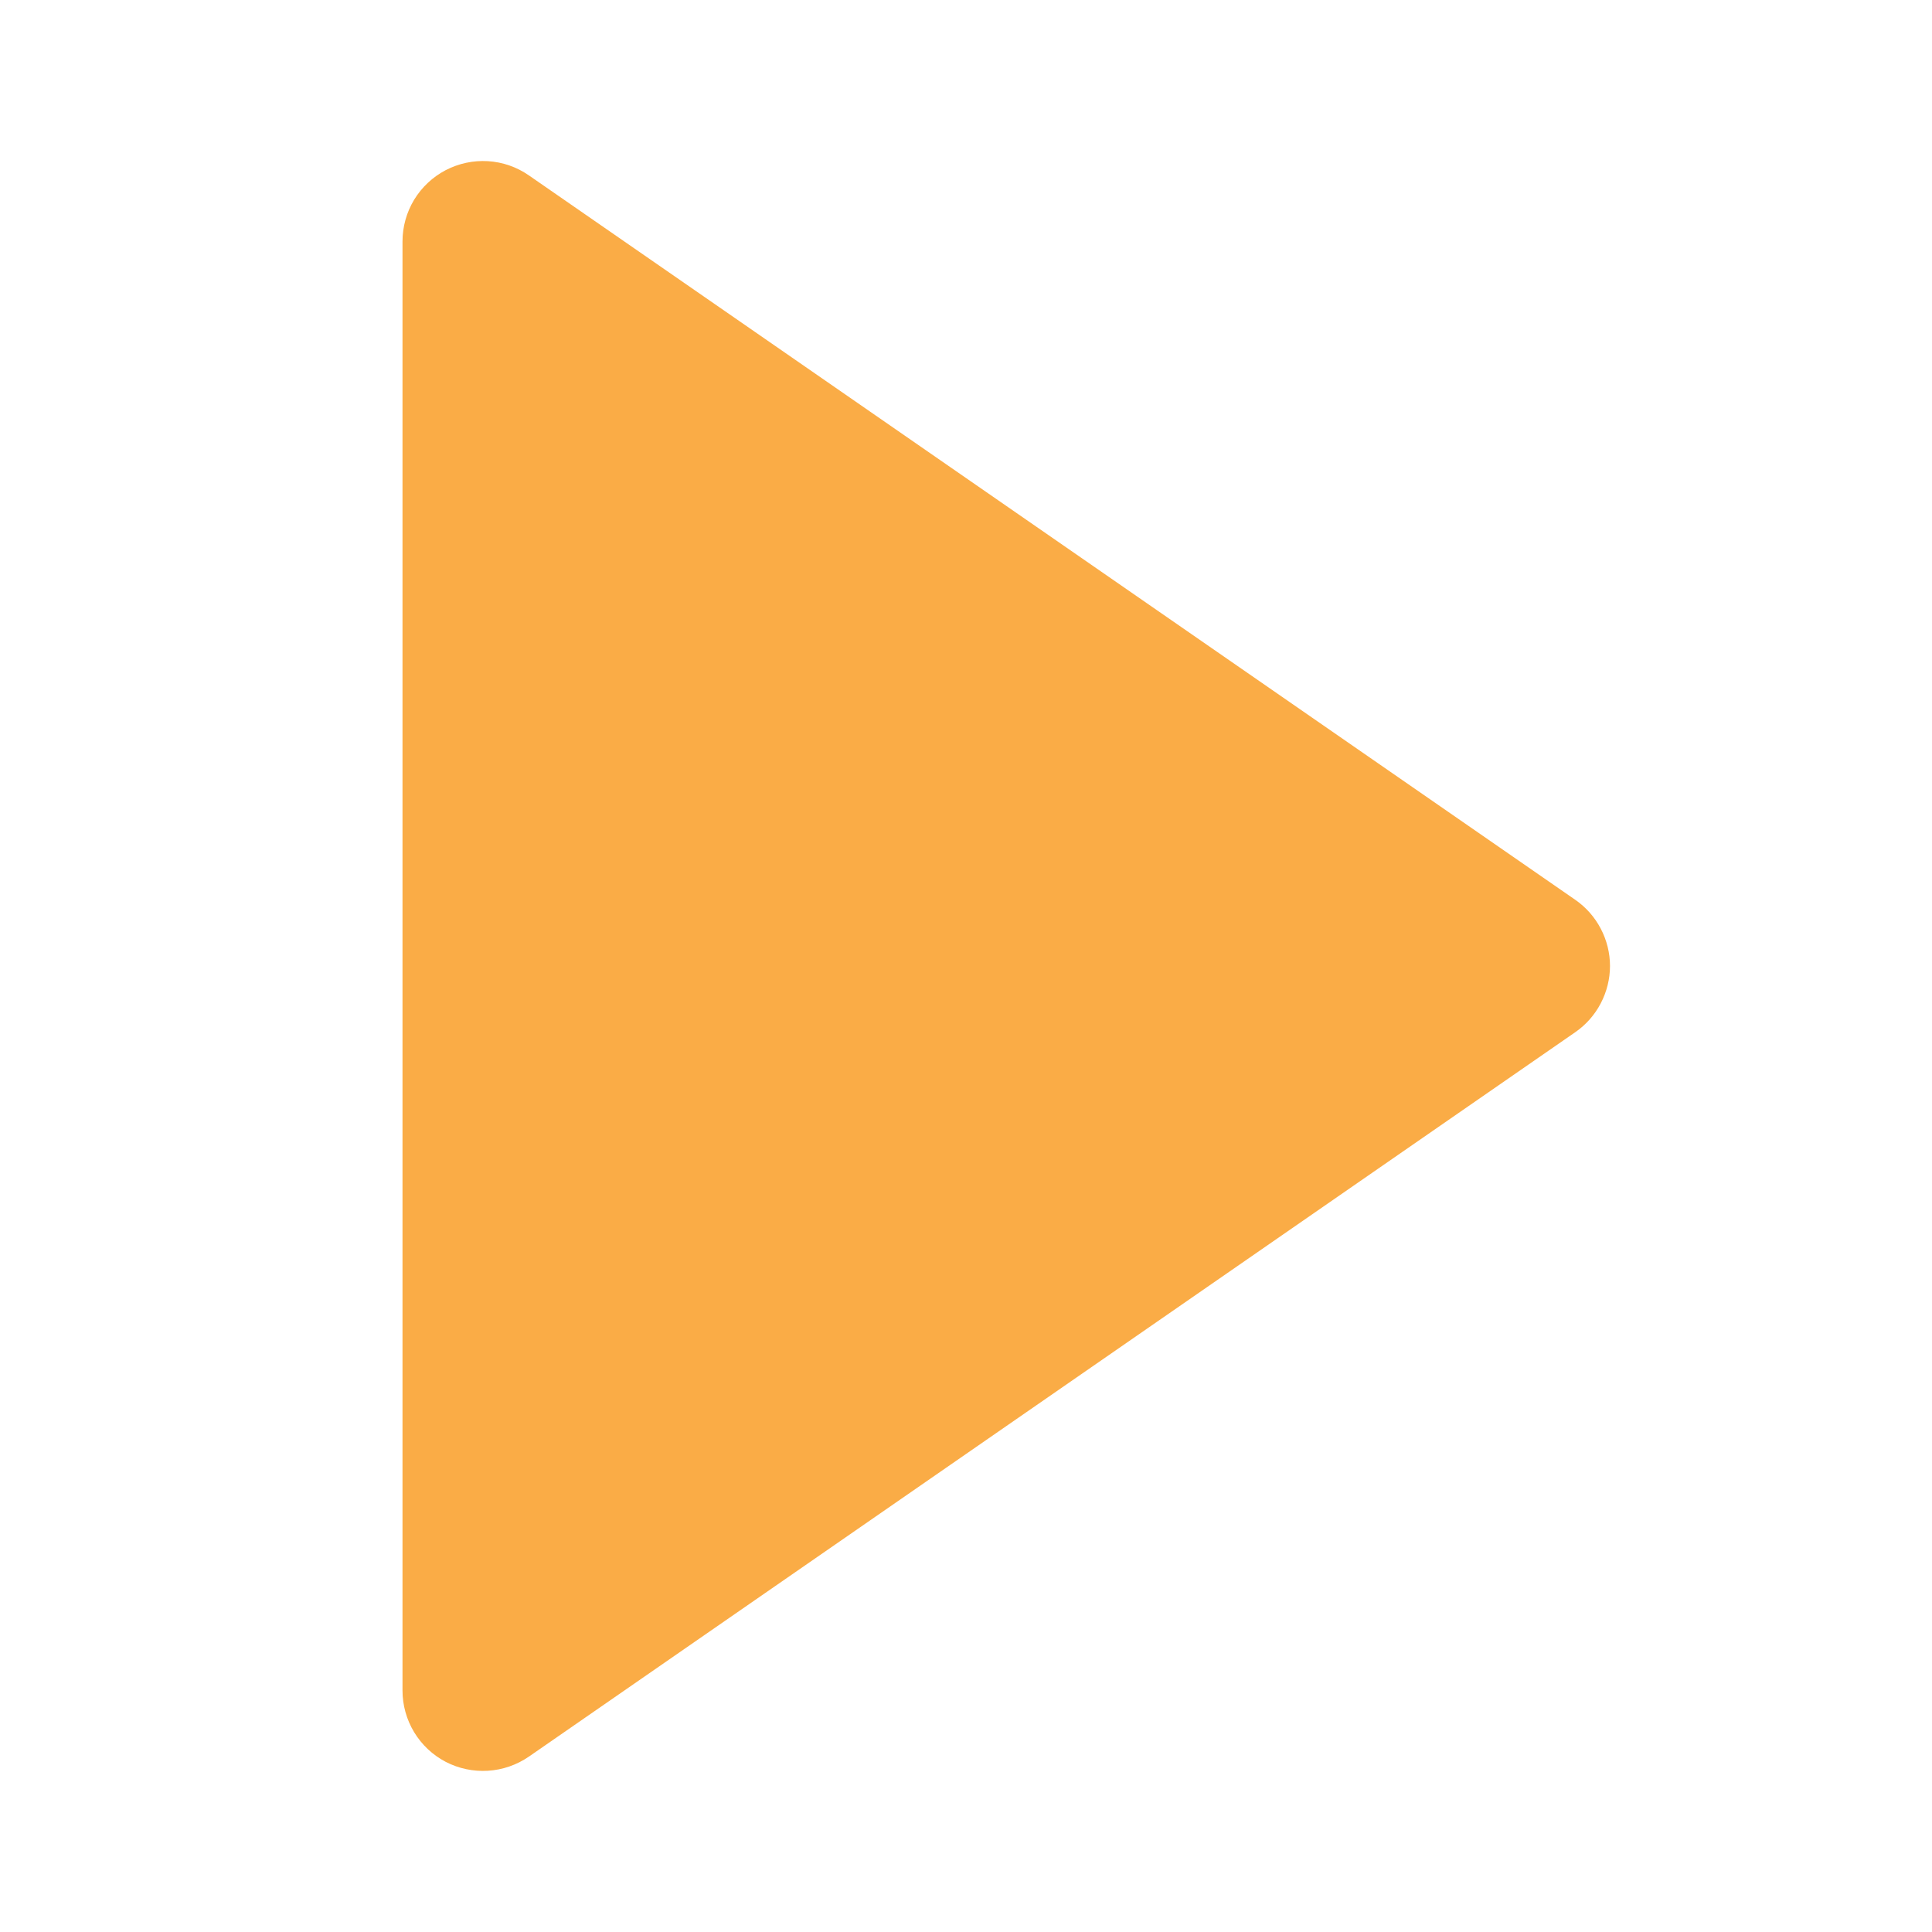 <svg width="24" height="24" viewBox="0 0 24 24" fill="none" xmlns="http://www.w3.org/2000/svg">
<path d="M5.536 21.886C5.698 21.97 5.879 22.008 6.061 21.997C6.243 21.986 6.419 21.925 6.569 21.822L19.569 12.822C19.702 12.73 19.81 12.607 19.885 12.464C19.96 12.32 20 12.161 20 12C20 11.838 19.96 11.679 19.885 11.536C19.81 11.393 19.702 11.27 19.569 11.178L6.569 2.178C6.419 2.074 6.243 2.013 6.061 2.002C5.879 1.991 5.698 2.03 5.536 2.114C5.374 2.199 5.239 2.326 5.144 2.482C5.05 2.638 5 2.817 5 3V21C5 21.182 5.05 21.361 5.144 21.517C5.239 21.674 5.374 21.801 5.536 21.886Z" fill="#FAAC46"/>
</svg>
